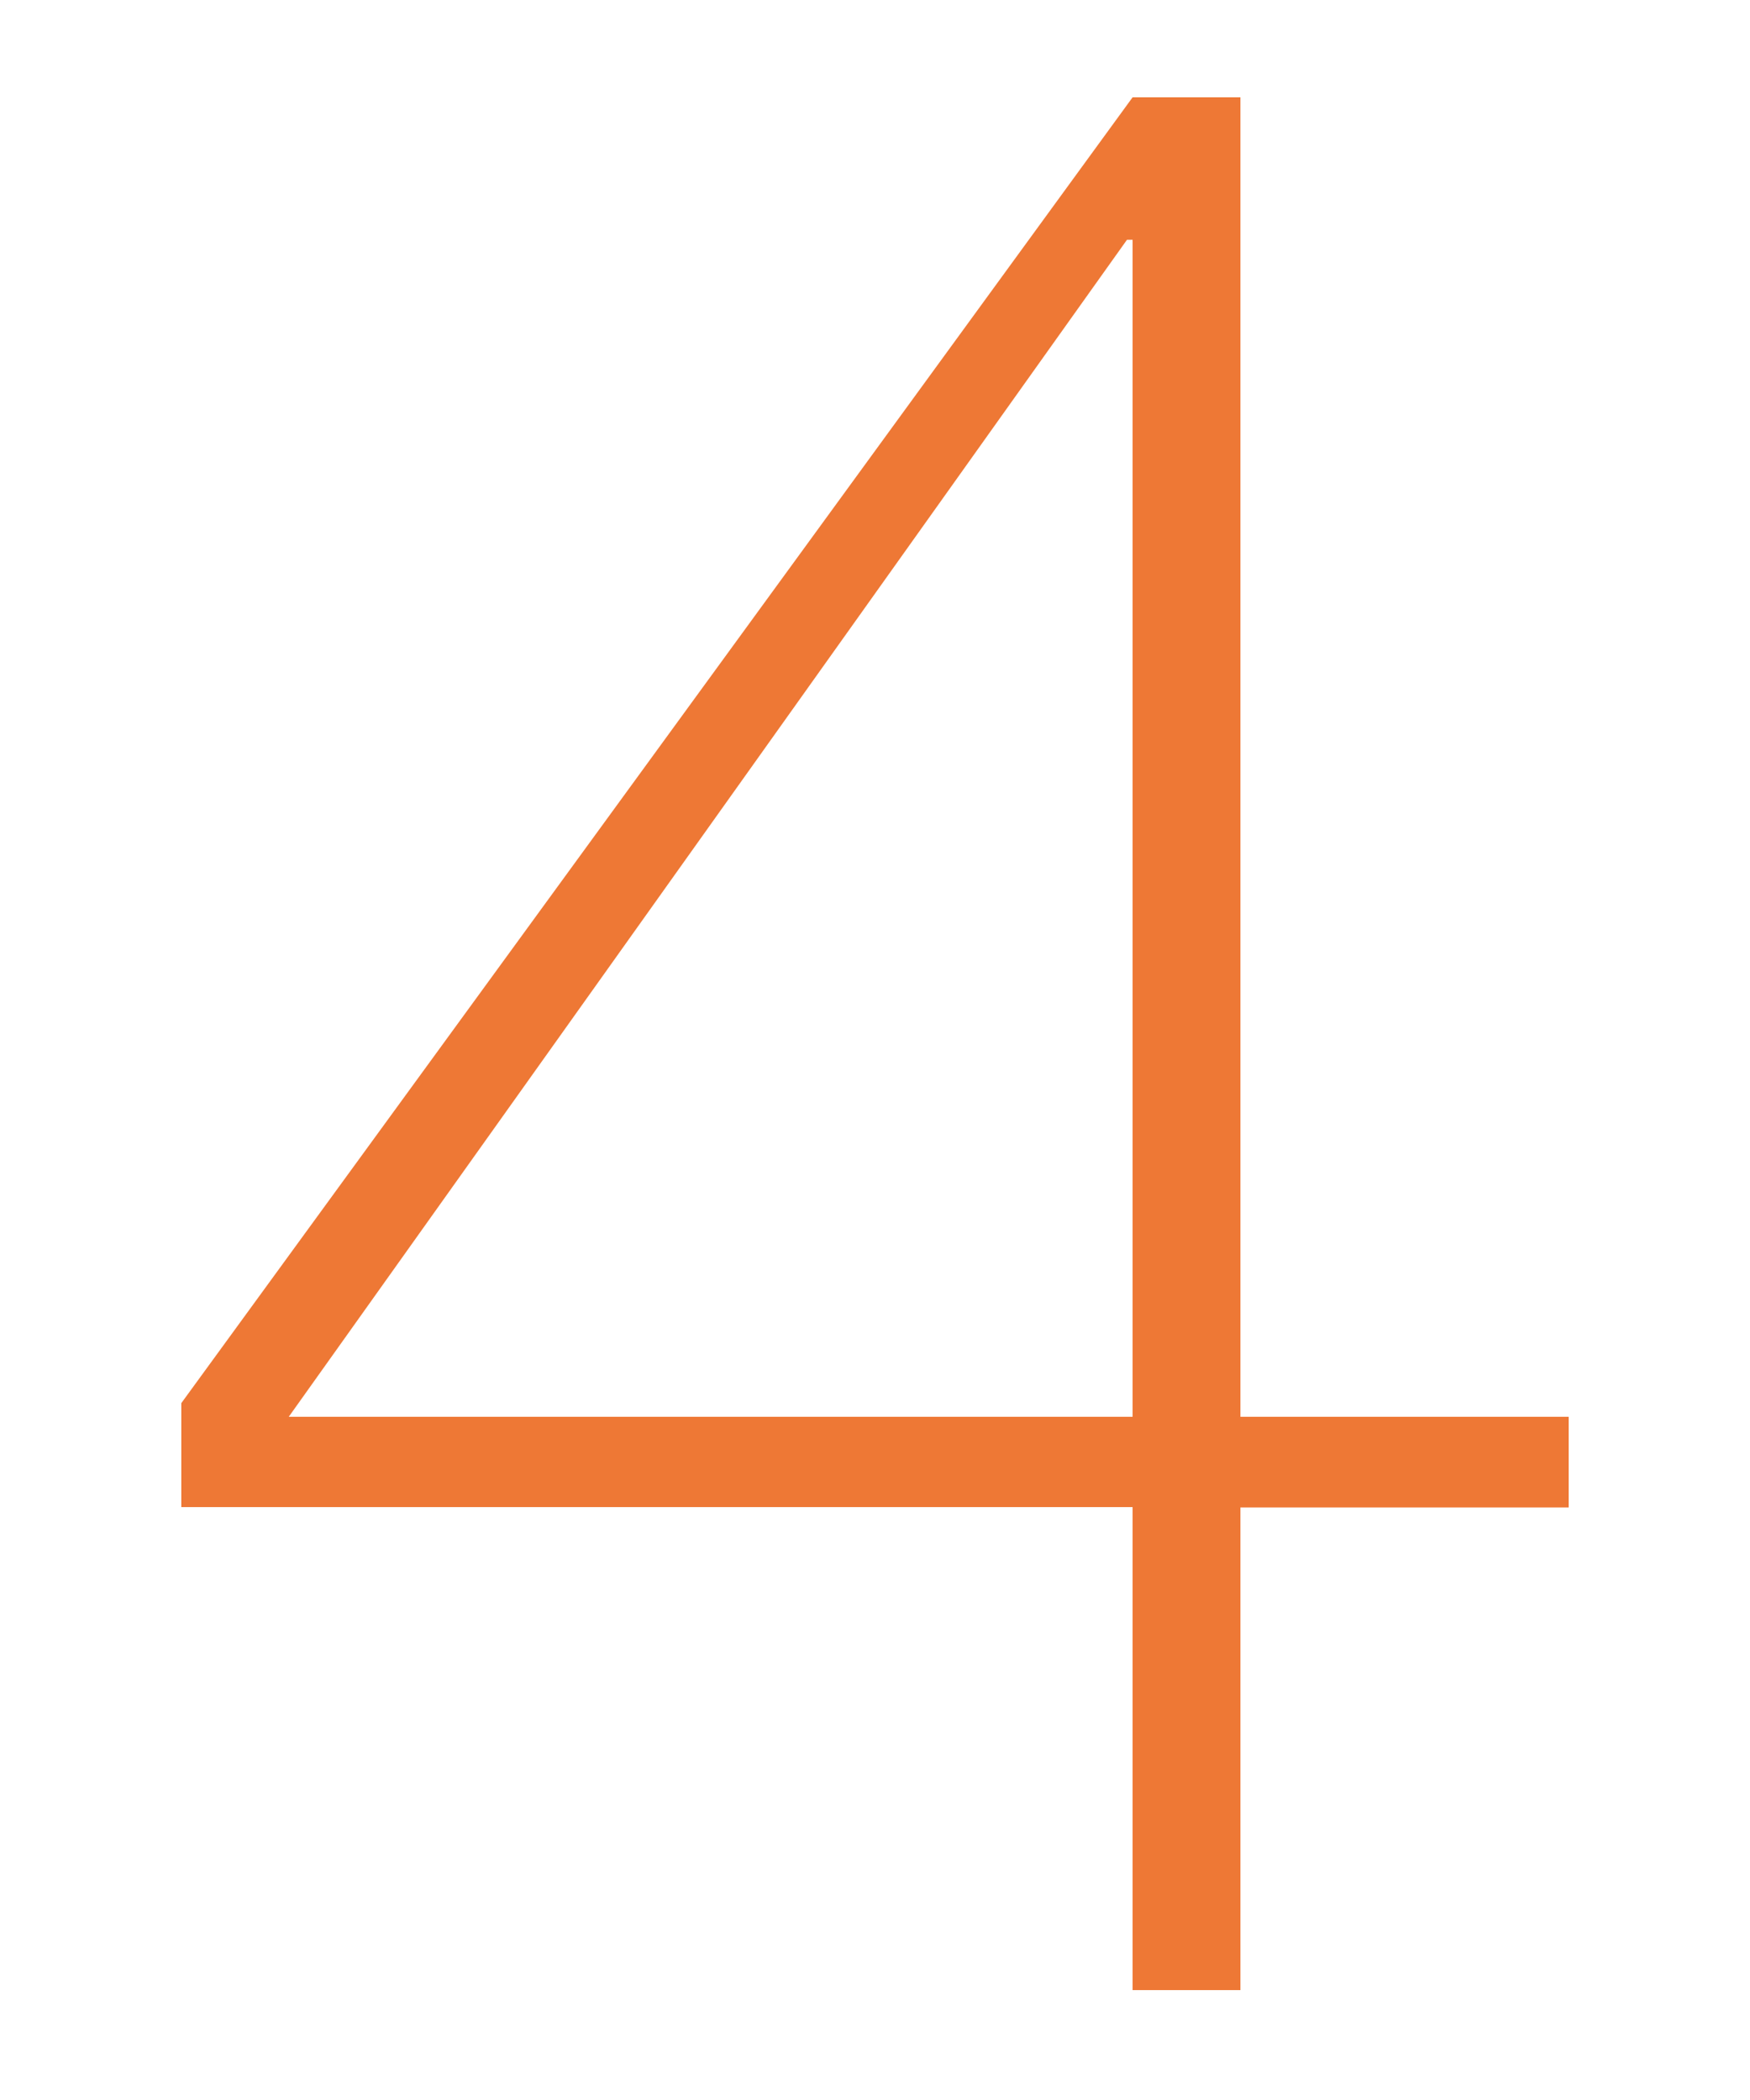 <?xml version="1.0" encoding="UTF-8"?>
<svg id="_レイヤー_2" data-name="レイヤー 2" xmlns="http://www.w3.org/2000/svg" width="50" height="60" viewBox="0 0 50 60">
  <defs>
    <style>
      .cls-1 {
        fill: #ee7835;
      }

      .cls-1, .cls-2 {
        stroke-width: 0px;
      }

      .cls-2 {
        fill: none;
      }
    </style>
  </defs>
  <g id="_レイヤー_2-2" data-name=" レイヤー 2">
    <g id="num4">
      <path id="num4-2" class="cls-1" d="M5.18,40.09L32.36,2.78h3.08v37.7h9.38v2.59h-9.38v13.79h-3.08v-13.8H5.18v-2.97ZM32.36,40.48V6.85h-.16L8.25,40.48h24.11Z"/>
      <rect id="_長方形_390" data-name=" 長方形 390" class="cls-2" width="50" height="60"/>
    </g>
  </g>
</svg>